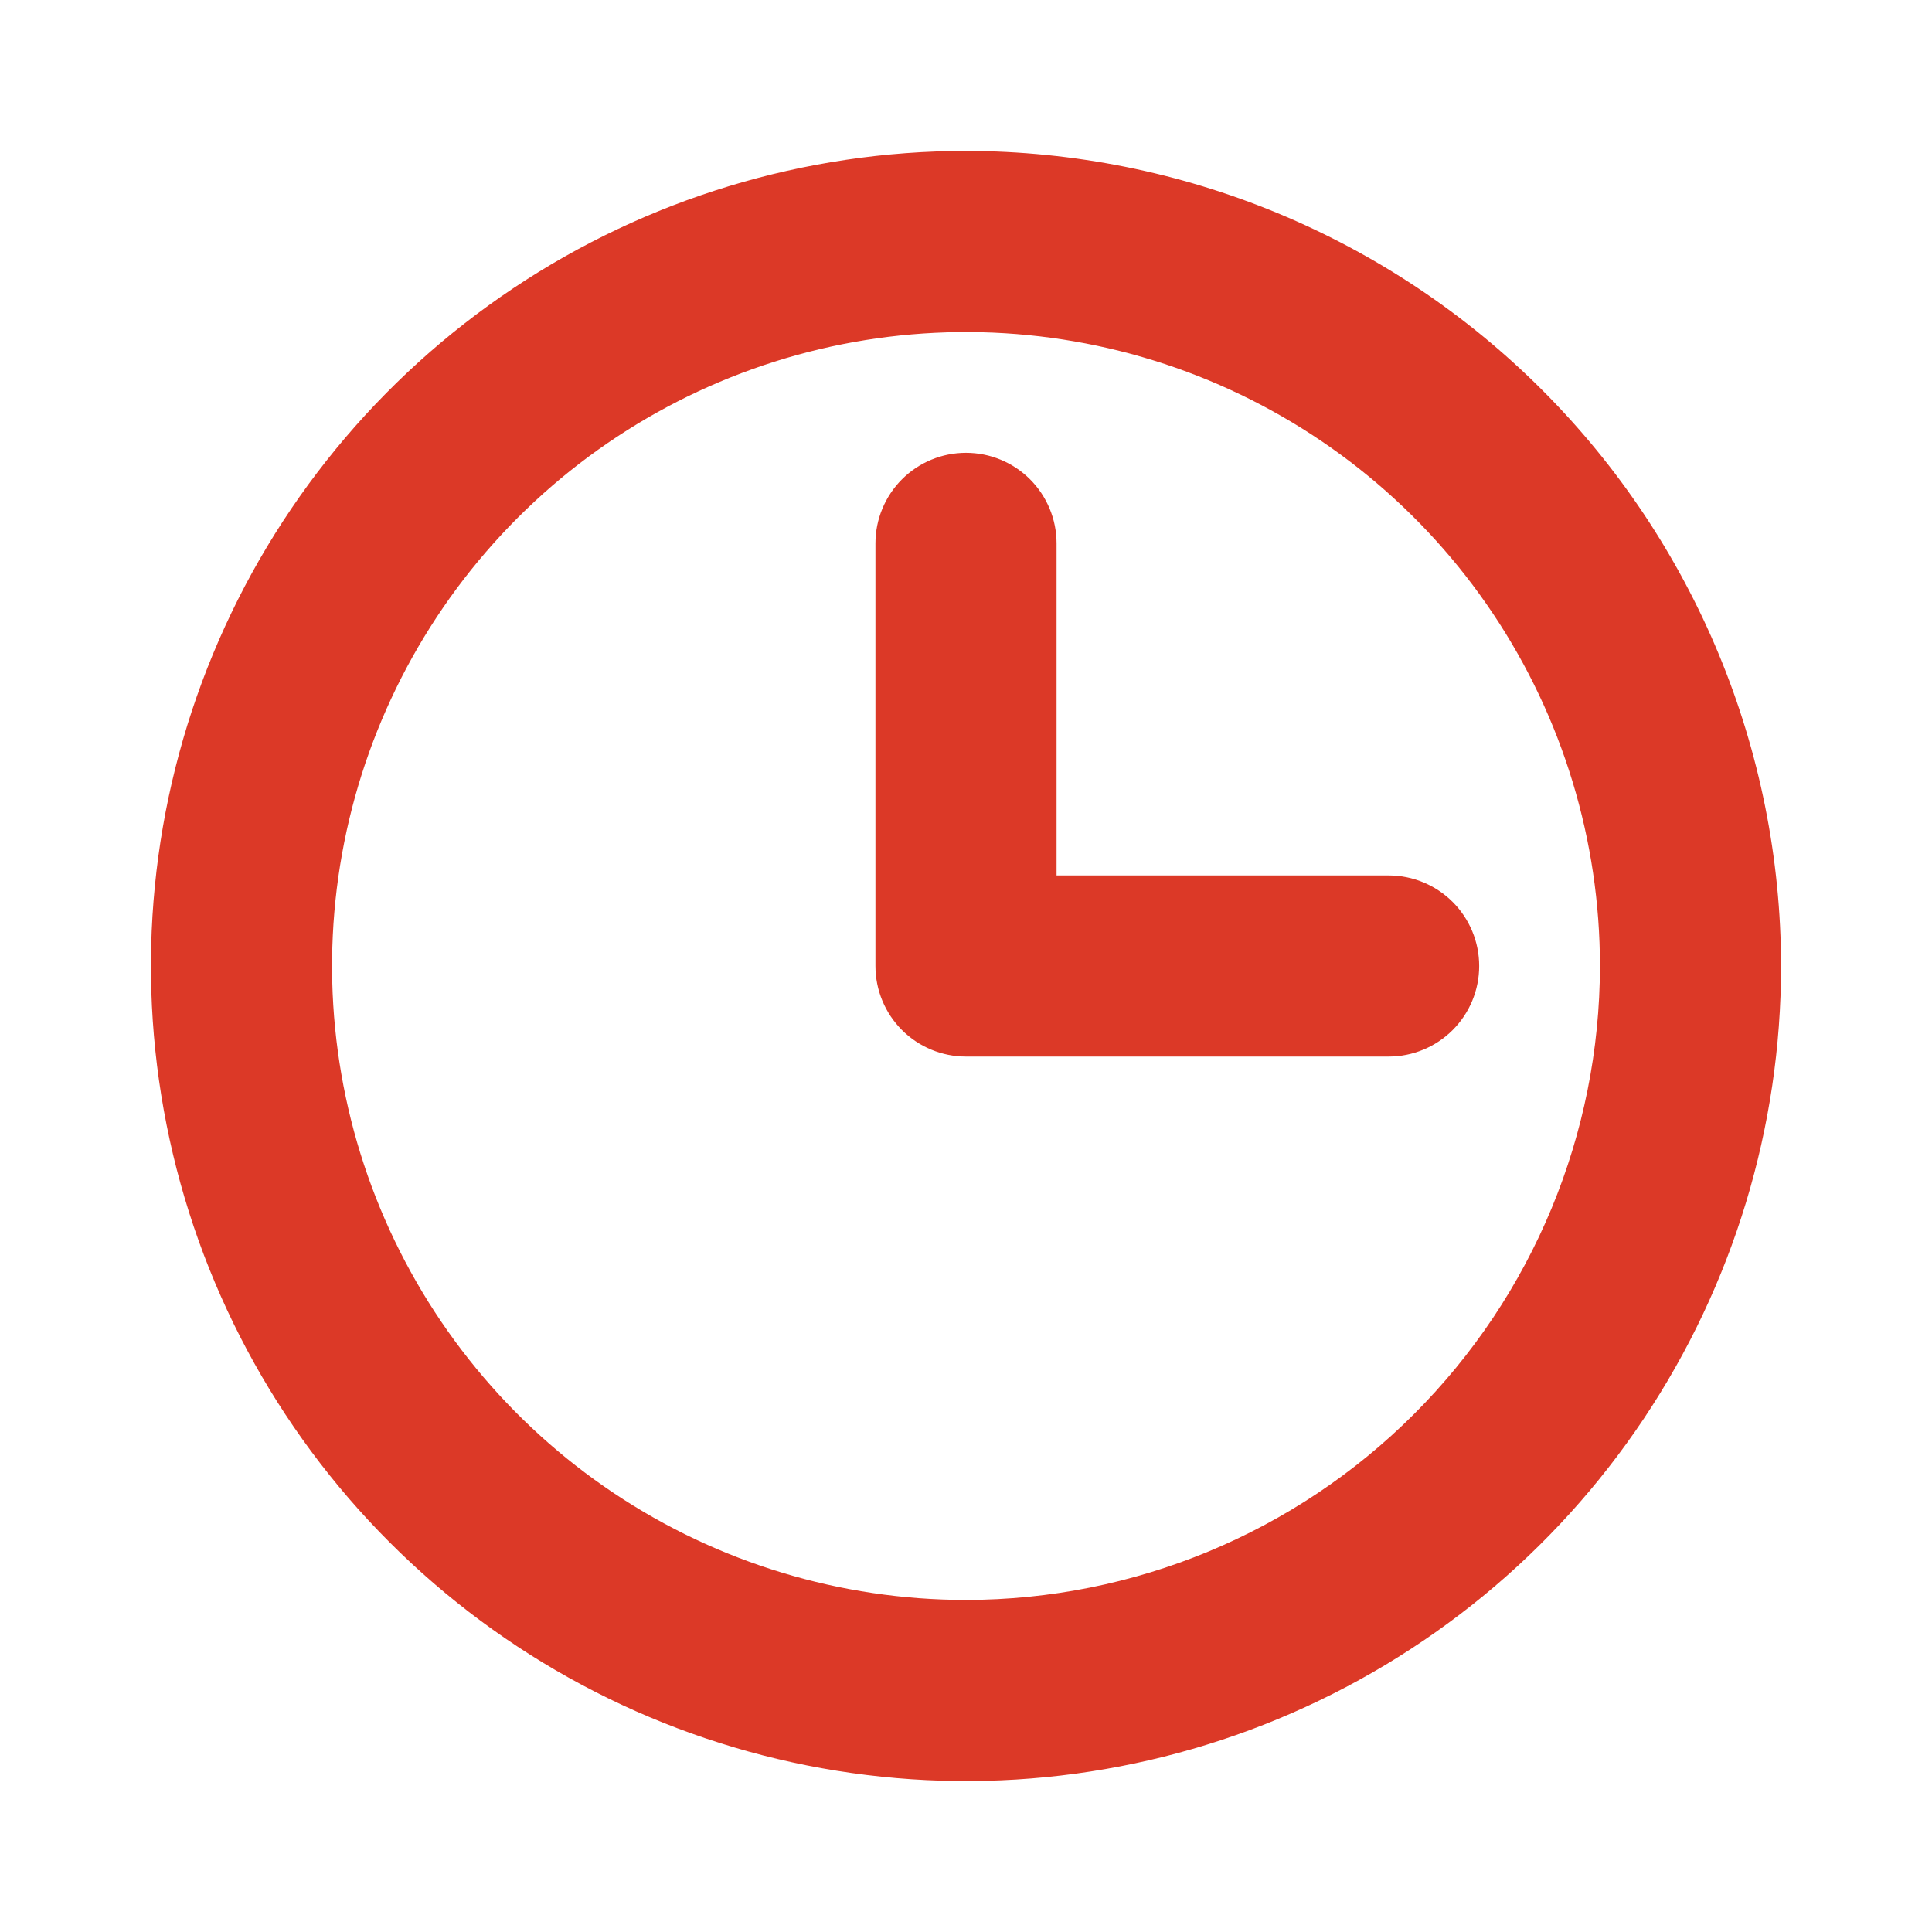 <?xml version="1.0" encoding="UTF-8"?> <svg xmlns="http://www.w3.org/2000/svg" width="80" height="80" viewBox="0 0 80 80" fill="none"> <path d="M40 6.25C33.325 6.25 26.8 8.229 21.25 11.938C15.699 15.646 11.373 20.917 8.819 27.084C6.265 33.251 5.596 40.037 6.899 46.584C8.201 53.131 11.415 59.145 16.135 63.865C20.855 68.585 26.869 71.799 33.416 73.102C39.963 74.404 46.749 73.735 52.916 71.181C59.083 68.626 64.354 64.301 68.062 58.751C71.771 53.2 73.75 46.675 73.75 40C73.74 31.052 70.181 22.473 63.854 16.146C57.527 9.819 48.948 6.26 40 6.25ZM40 66.25C34.808 66.25 29.733 64.71 25.416 61.826C21.099 58.942 17.735 54.842 15.748 50.045C13.761 45.249 13.242 39.971 14.254 34.879C15.267 29.787 17.767 25.11 21.439 21.438C25.11 17.767 29.787 15.267 34.879 14.254C39.971 13.242 45.249 13.761 50.045 15.748C54.842 17.735 58.942 21.099 61.826 25.416C64.71 29.733 66.25 34.808 66.25 40C66.243 46.96 63.475 53.632 58.553 58.553C53.632 63.474 46.96 66.243 40 66.25ZM61.25 40C61.25 40.995 60.855 41.948 60.152 42.652C59.448 43.355 58.495 43.75 57.5 43.75H40C39.005 43.75 38.052 43.355 37.348 42.652C36.645 41.948 36.25 40.995 36.25 40V22.5C36.25 21.505 36.645 20.552 37.348 19.848C38.052 19.145 39.005 18.75 40 18.75C40.995 18.75 41.948 19.145 42.652 19.848C43.355 20.552 43.75 21.505 43.75 22.5V36.25H57.5C58.495 36.25 59.448 36.645 60.152 37.348C60.855 38.052 61.25 39.005 61.25 40Z" fill="#DC3927"></path> </svg> 